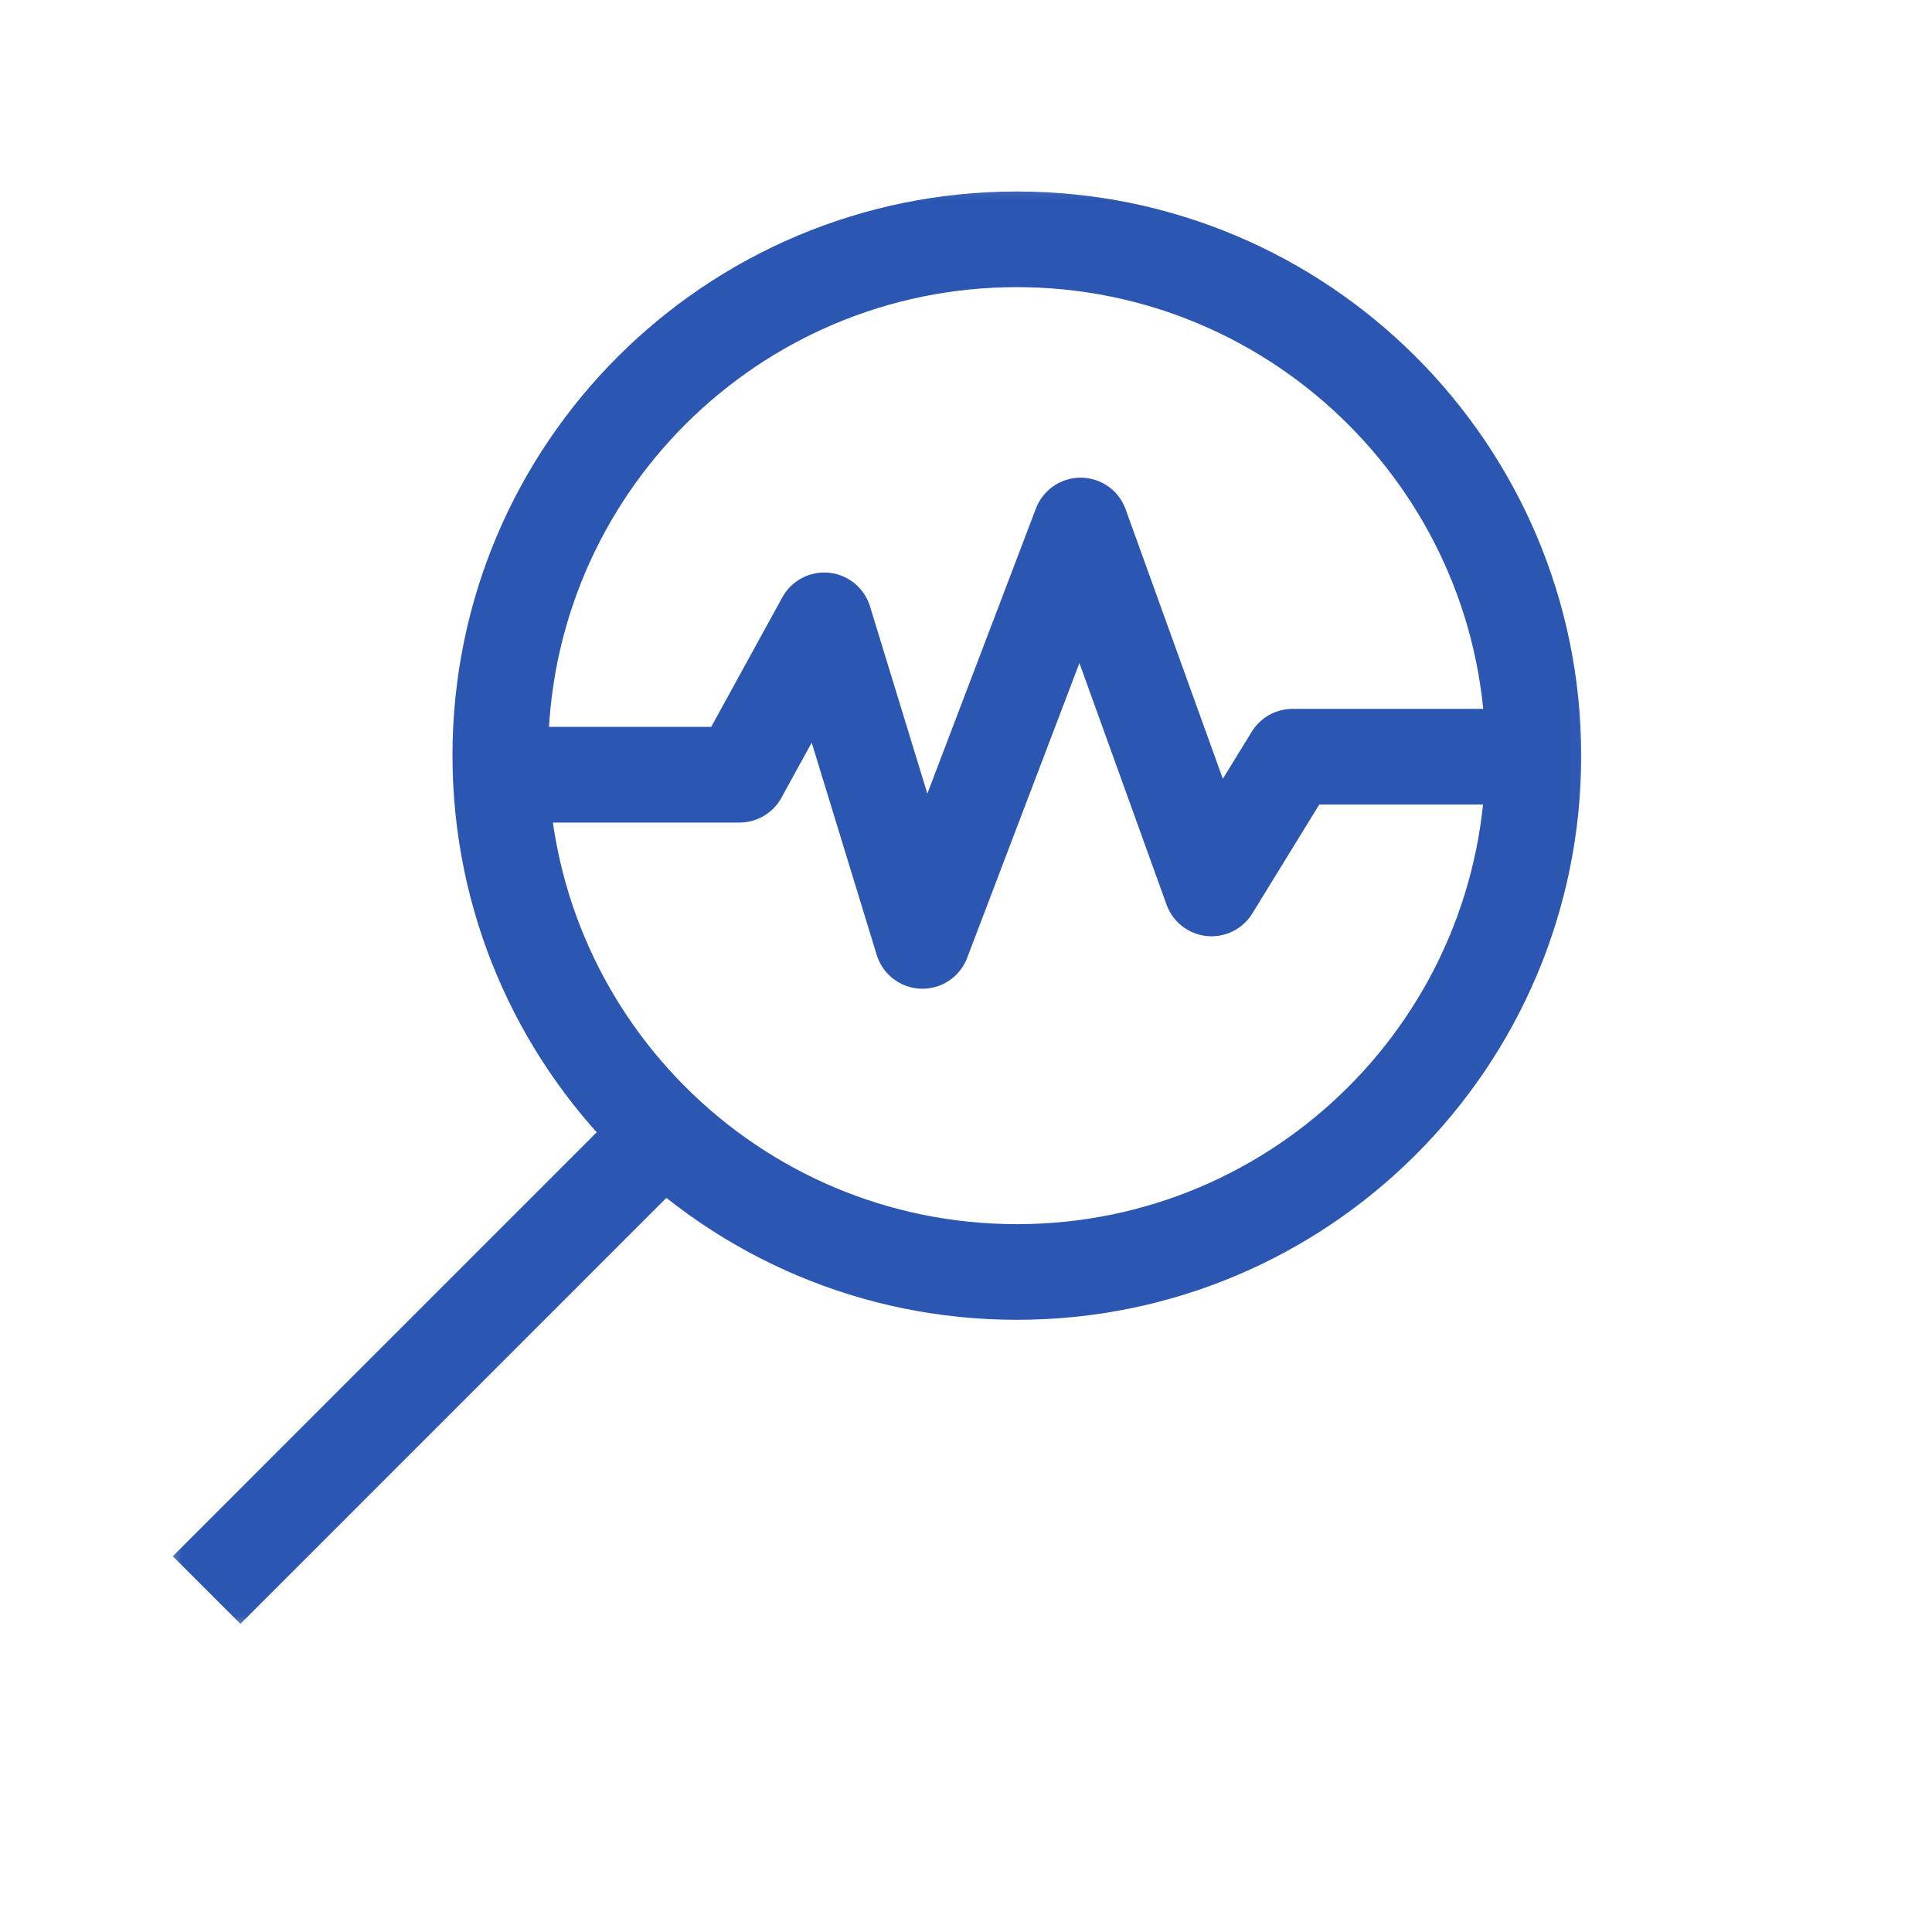<svg width="101" height="101" viewBox="0 0 101 101" fill="none" xmlns="http://www.w3.org/2000/svg">
<g clip-path="url(#clip0_607_1638)">
<mask id="mask0_607_1638" style="mask-type:luminance" maskUnits="userSpaceOnUse" x="8" y="9" width="76" height="77">
<path d="M8.974 84.949V9.721H82.975V84.949H8.974Z" fill="white" stroke="white"/>
</mask>
<g mask="url(#mask0_607_1638)">
<path d="M34.71 59.213L10.8 83.124M26.769 40.501H38.659L43.09 32.429L48.223 49.188L56.493 27.471L63.337 46.446L67.571 39.558H80.162M80.162 39.492C80.162 54.409 68.075 66.496 53.159 66.496C38.242 66.496 26.155 54.409 26.155 39.492C26.155 24.576 38.264 12.511 53.159 12.511C68.053 12.511 80.162 24.598 80.162 39.514V39.492Z" stroke="#2B56B1" stroke-width="5" stroke-linejoin="round"/>
</g>
</g>
<defs>
<clipPath id="clip0_607_1638">
<rect width="75" height="76.228" fill="white" transform="translate(8.474 9.221)"/>
</clipPath>
</defs>
</svg>
